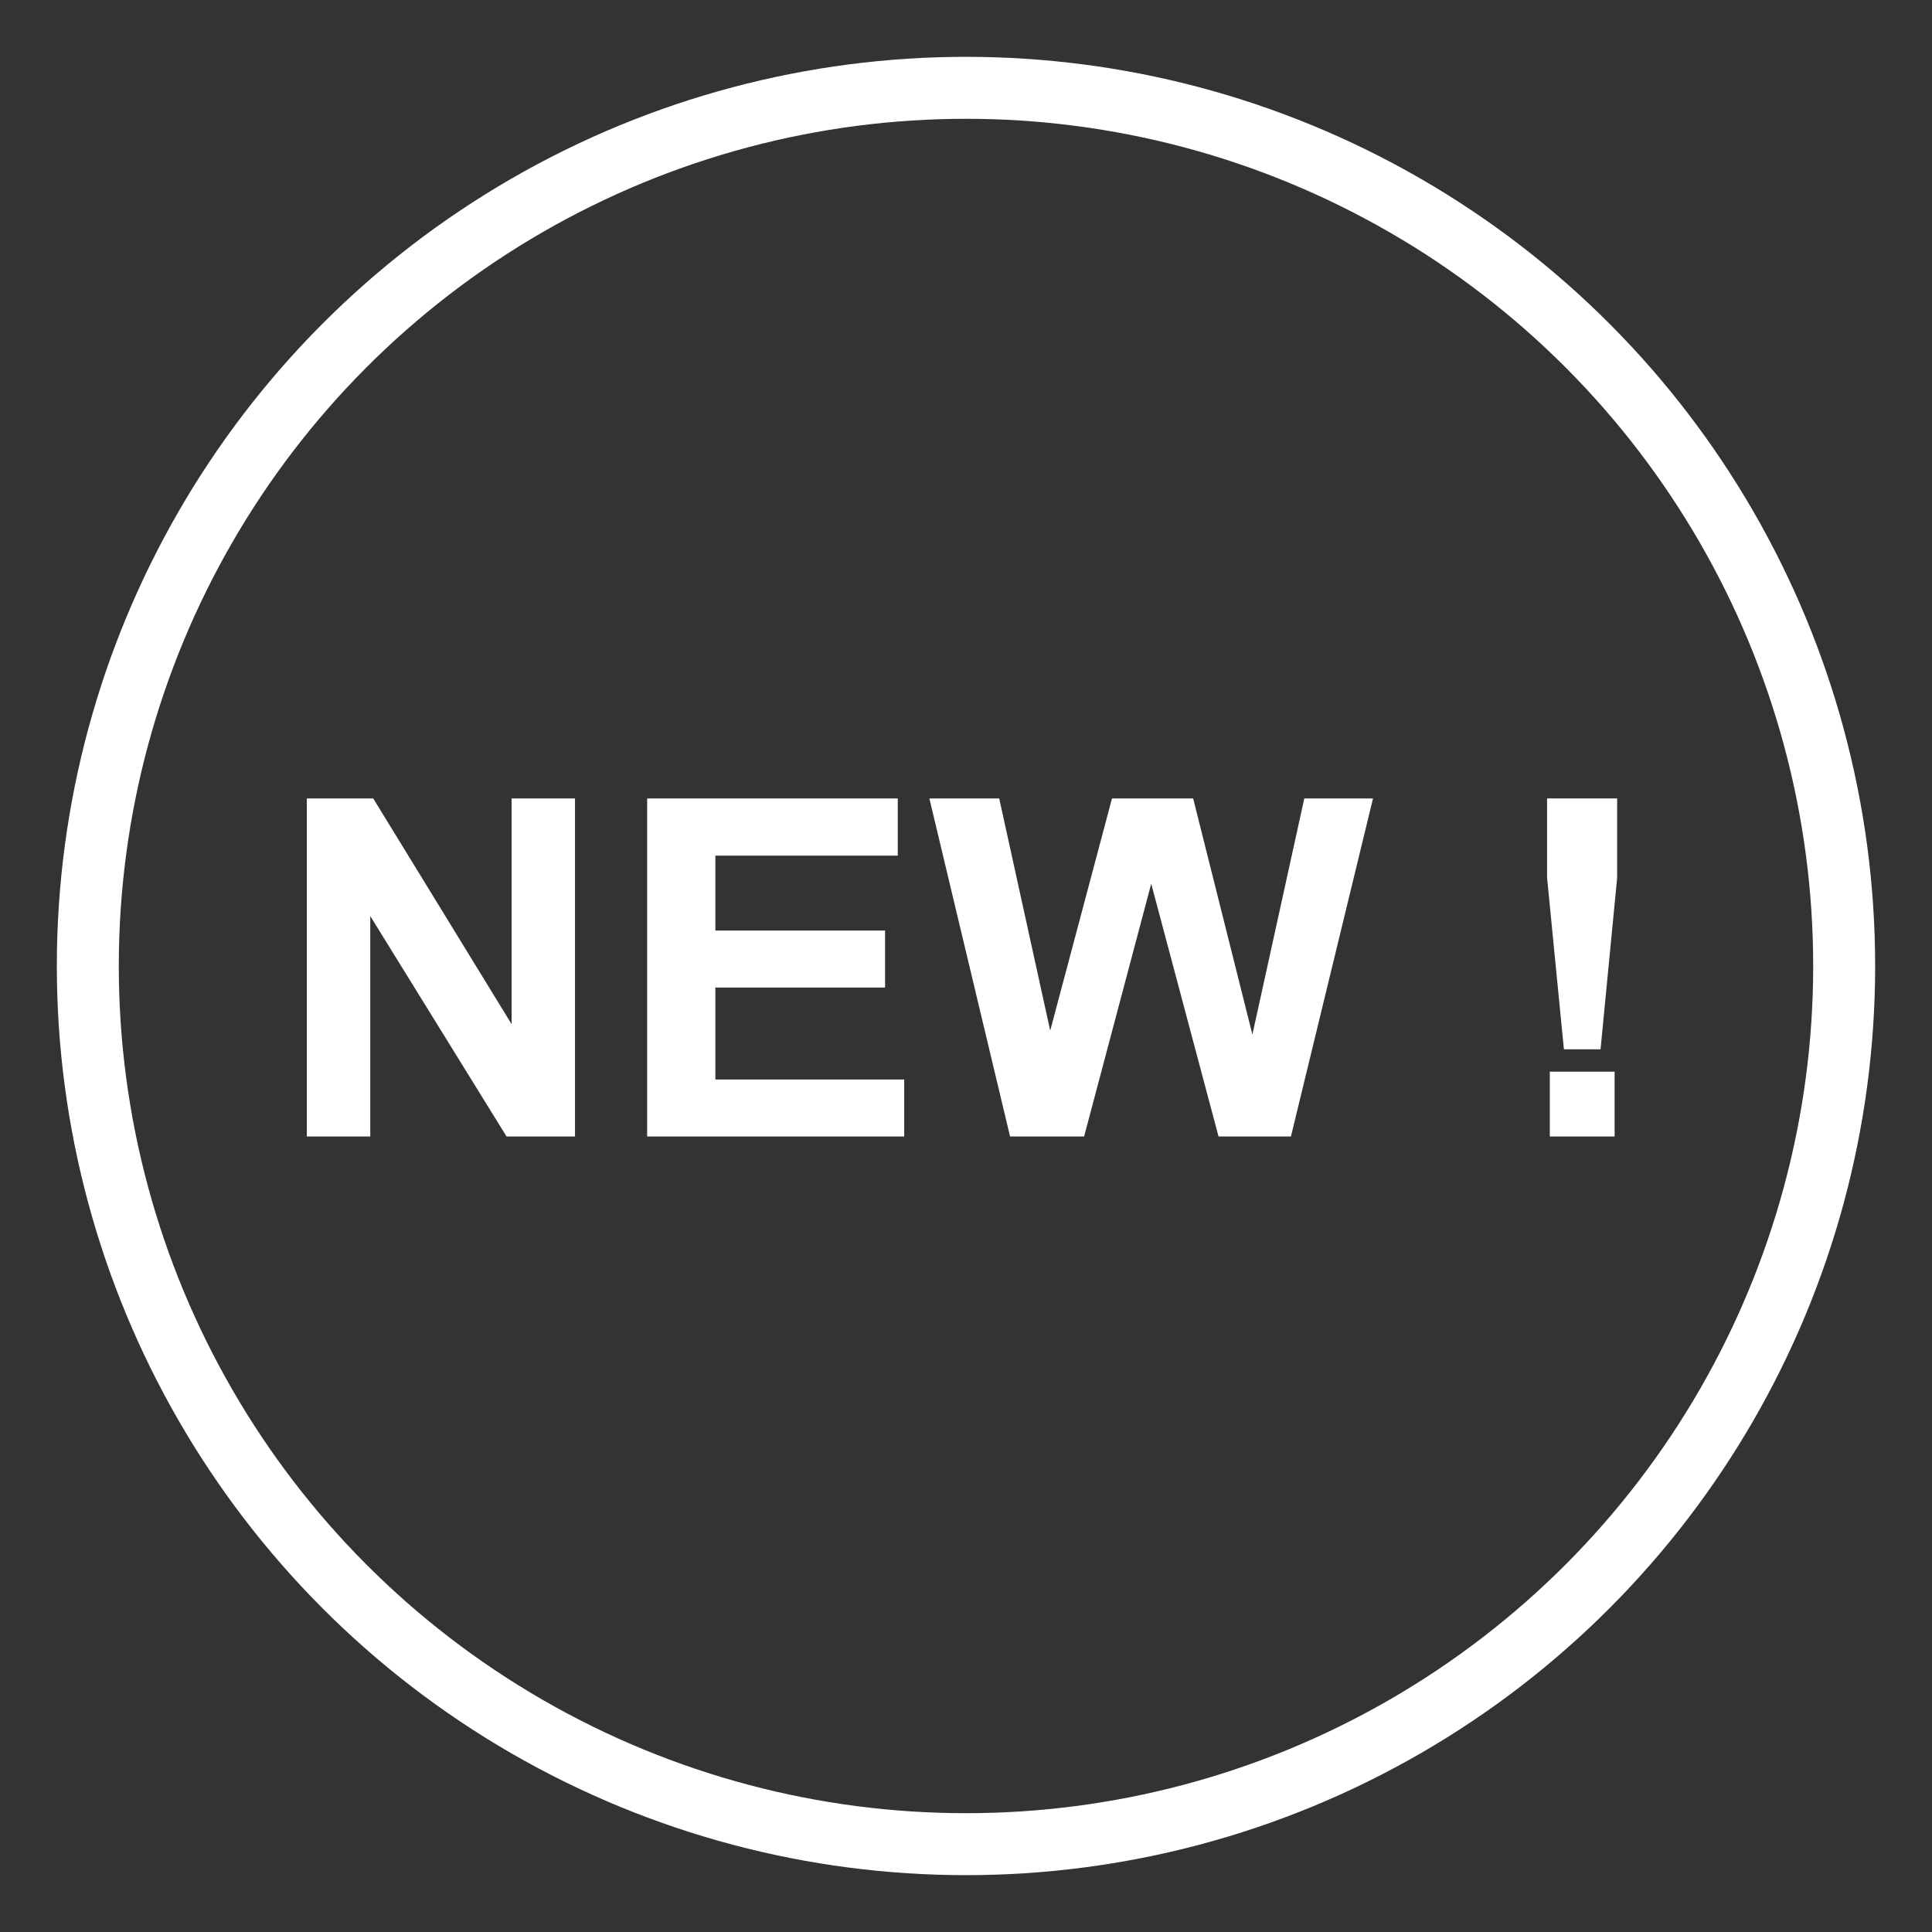 <?xml version="1.0" encoding="UTF-8"?>
<!-- Generator: Adobe Illustrator 15.0.0, SVG Export Plug-In . SVG Version: 6.00 Build 0)  -->
<svg xmlns="http://www.w3.org/2000/svg" xmlns:xlink="http://www.w3.org/1999/xlink" version="1.1" id="PICTOS_BLANC" x="0px" y="0px" width="124.725px" height="124.725px" viewBox="-31.181 -31.181 124.725 124.725" xml:space="preserve">
<rect x="-31.181" y="-31.181" width="124.725" height="124.725" fill="#333333" stroke="none"/>
<circle fill="none" stroke="#FFFFFF" stroke-width="4" stroke-miterlimit="10" cx="31.181" cy="31.181" r="56.693"></circle>
<g>
	<path fill="#FFFFFF" d="M-11.373,42.186V20.365h4.287l8.933,14.572V20.365h4.092v21.821H1.519l-8.797-14.229v14.229H-11.373z"></path>
	<path fill="#FFFFFF" d="M10.597,42.186V20.365h16.18v3.693H15.001v4.836h10.956v3.678H15.001v5.938h12.191v3.677H10.597V42.186z"></path>
	<path fill="#FFFFFF" d="M34.026,42.186l-5.209-21.821h4.509l3.292,14.989l3.989-14.989h5.239l3.825,15.242l3.35-15.242h4.436   l-5.298,21.821h-4.674l-4.346-16.315l-4.332,16.315H34.026z"></path>
	<path fill="#FFFFFF" d="M69.781,36.56l-1.086-11.076v-5.121h4.524v5.121L72.146,36.56H69.781z M68.871,42.186v-4.183h4.183v4.183   H68.871z"></path>
</g>
</svg>
